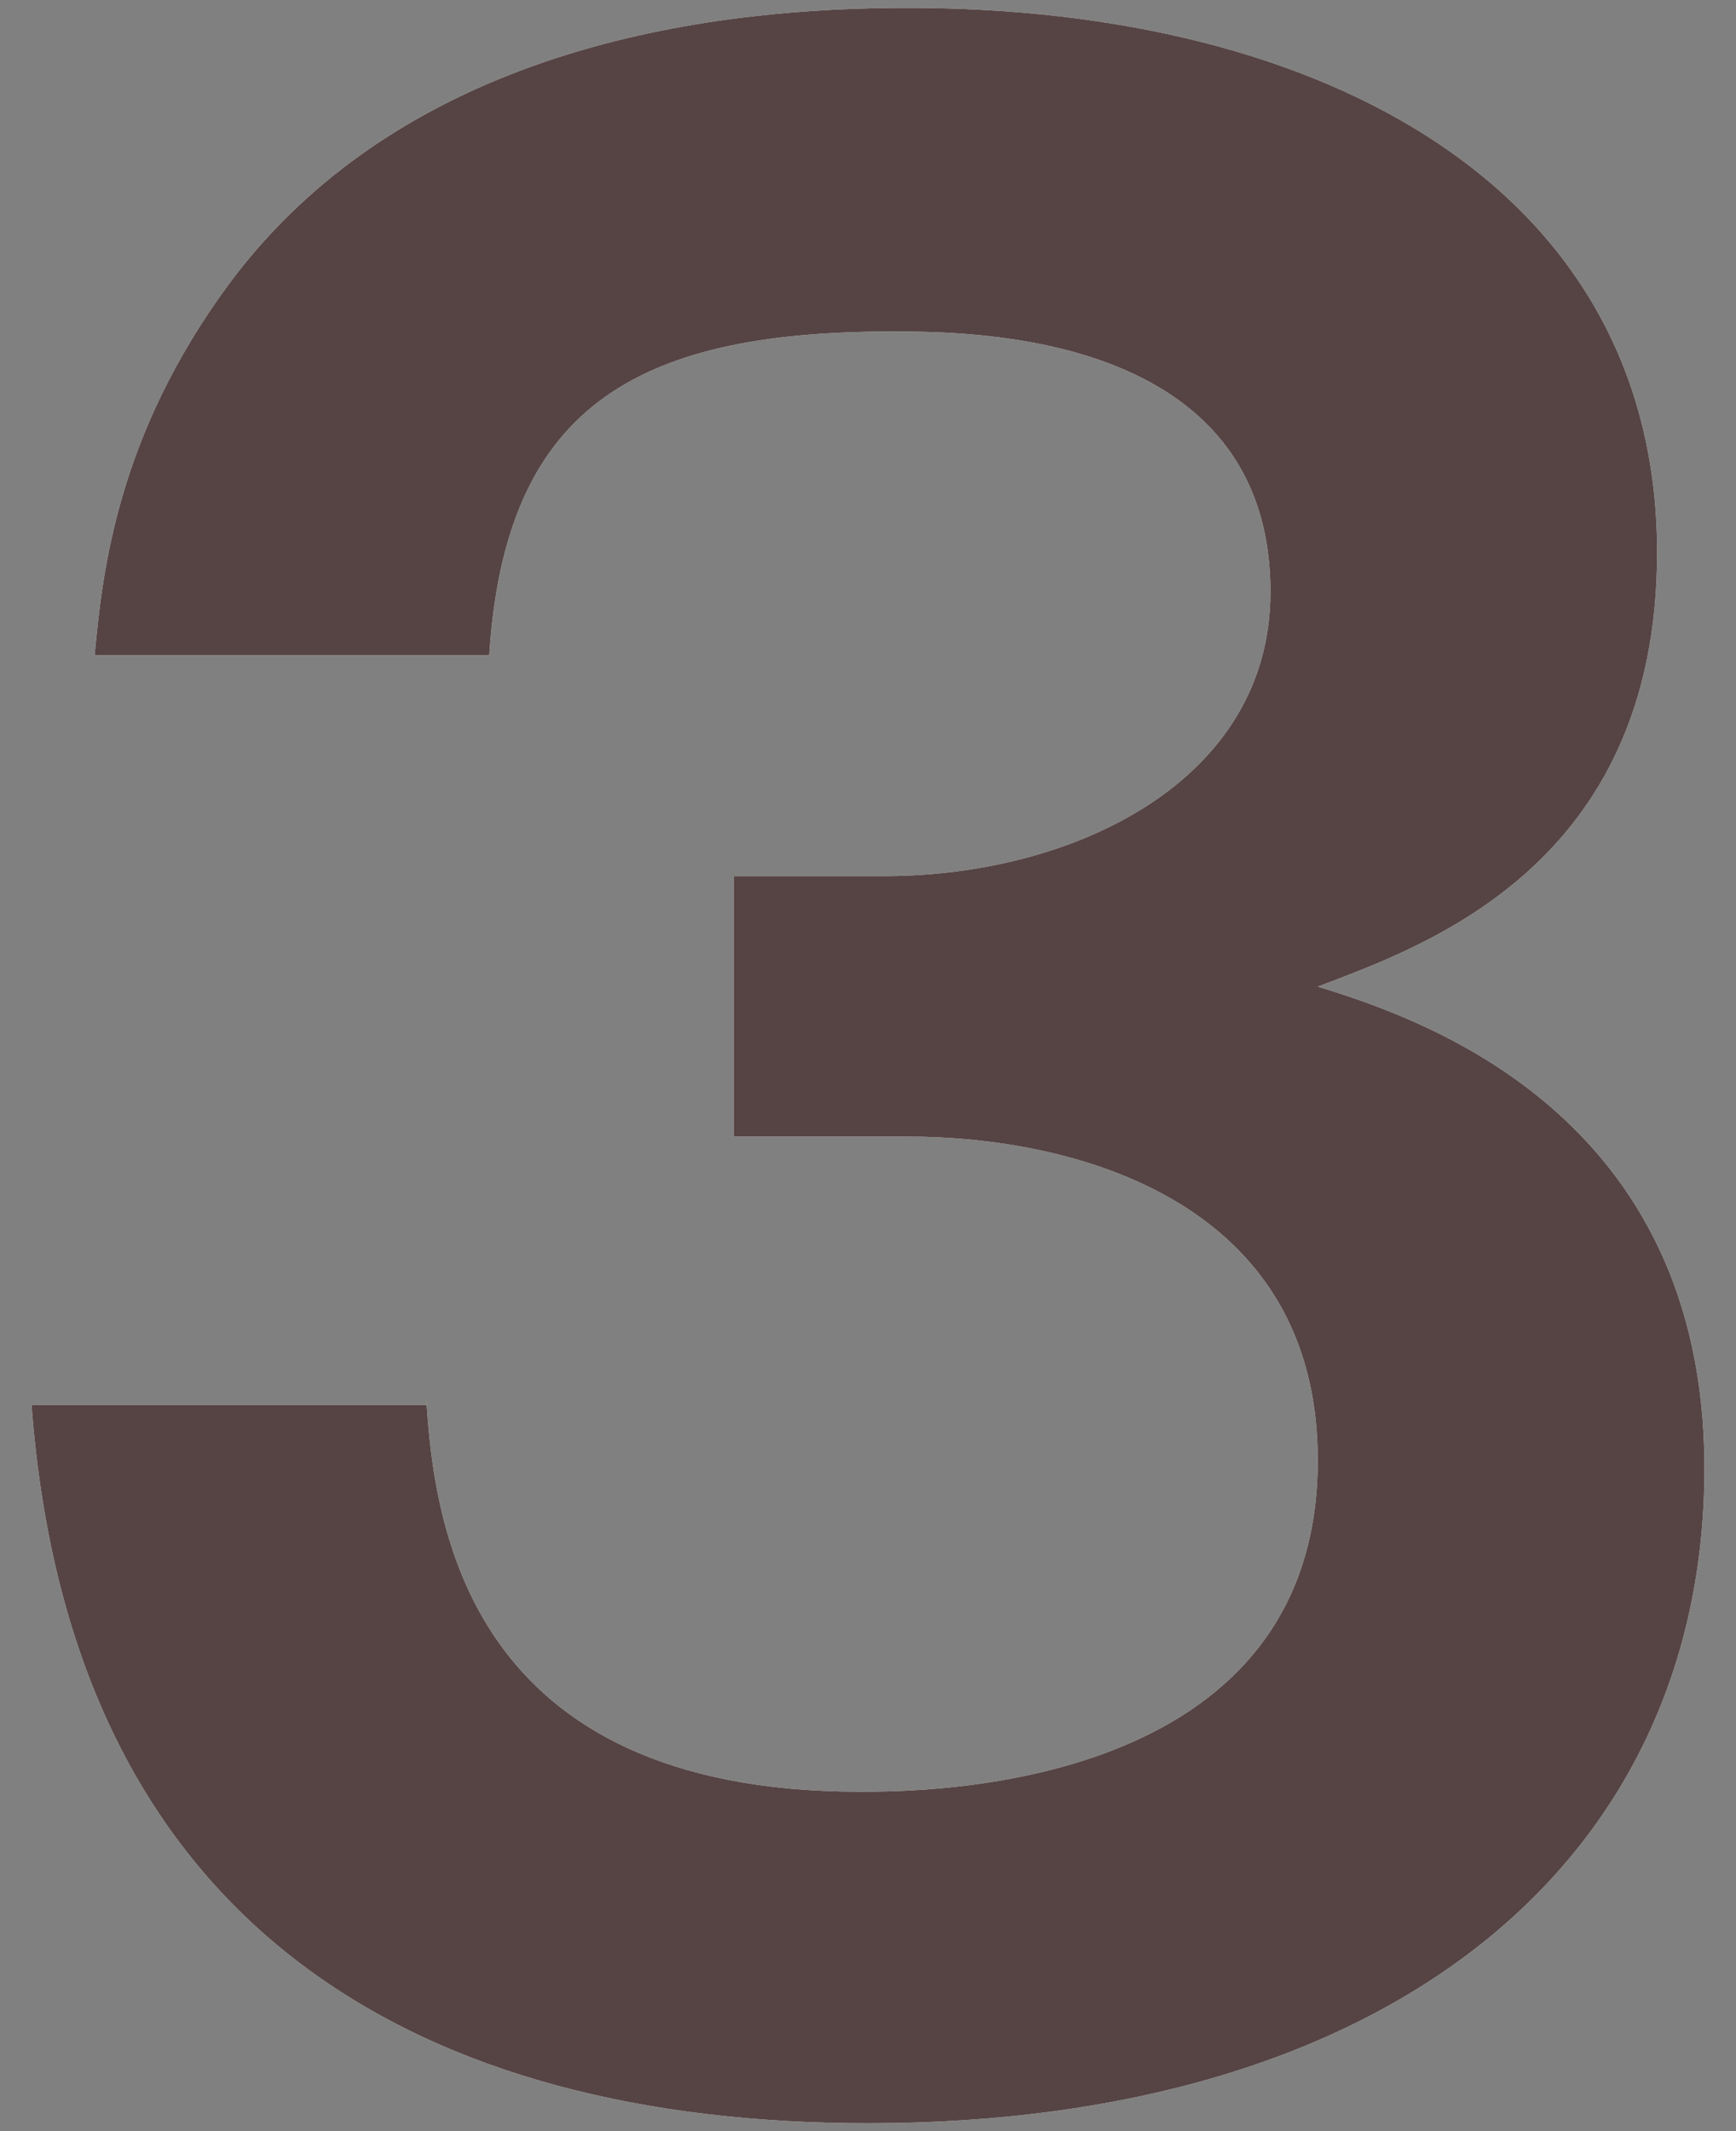<svg xmlns="http://www.w3.org/2000/svg" width="22" height="27"><rect width="100%" height="100%" fill="#808080" stroke="none"/><path d="M5.4 17.7c.1 1.6.5 5 5.5 5 .8 0 5.8 0 5.8-4.2 0-3.3-3.1-4.1-5.2-4.1H9.3v-3.3h1.9c2.4 0 4.9-1.2 4.9-3.6 0-3.3-3.8-3.3-4.8-3.3-3.3 0-4.9 1-5.1 4.1h-5c.1-1.1.3-2.8 1.7-4.7C5.2.5 9.2.1 11.5.1 16.8.1 21 2.4 21 7c0 4-3 5-4.3 5.5 1.3.4 4.9 1.6 4.9 6.1 0 5-4 8.3-10.6 8.3C5.4 26.9.9 24.5.4 17.8h5z" fill="#fff"/><path d="M5.4 17.7c.1 1.6.5 5 5.5 5 .8 0 5.8 0 5.8-4.2 0-3.3-3.1-4.1-5.2-4.1H9.3v-3.3h1.9c2.4 0 4.9-1.2 4.9-3.6 0-3.3-3.8-3.3-4.8-3.3-3.3 0-4.9 1-5.1 4.1h-5c.1-1.1.3-2.8 1.7-4.7C5.2.5 9.2.1 11.5.1 16.8.1 21 2.4 21 7c0 4-3 5-4.3 5.5 1.3.4 4.9 1.6 4.9 6.1 0 5-4 8.3-10.6 8.3C5.4 26.9.9 24.5.4 17.8h5z" fill="#564444"/></svg>